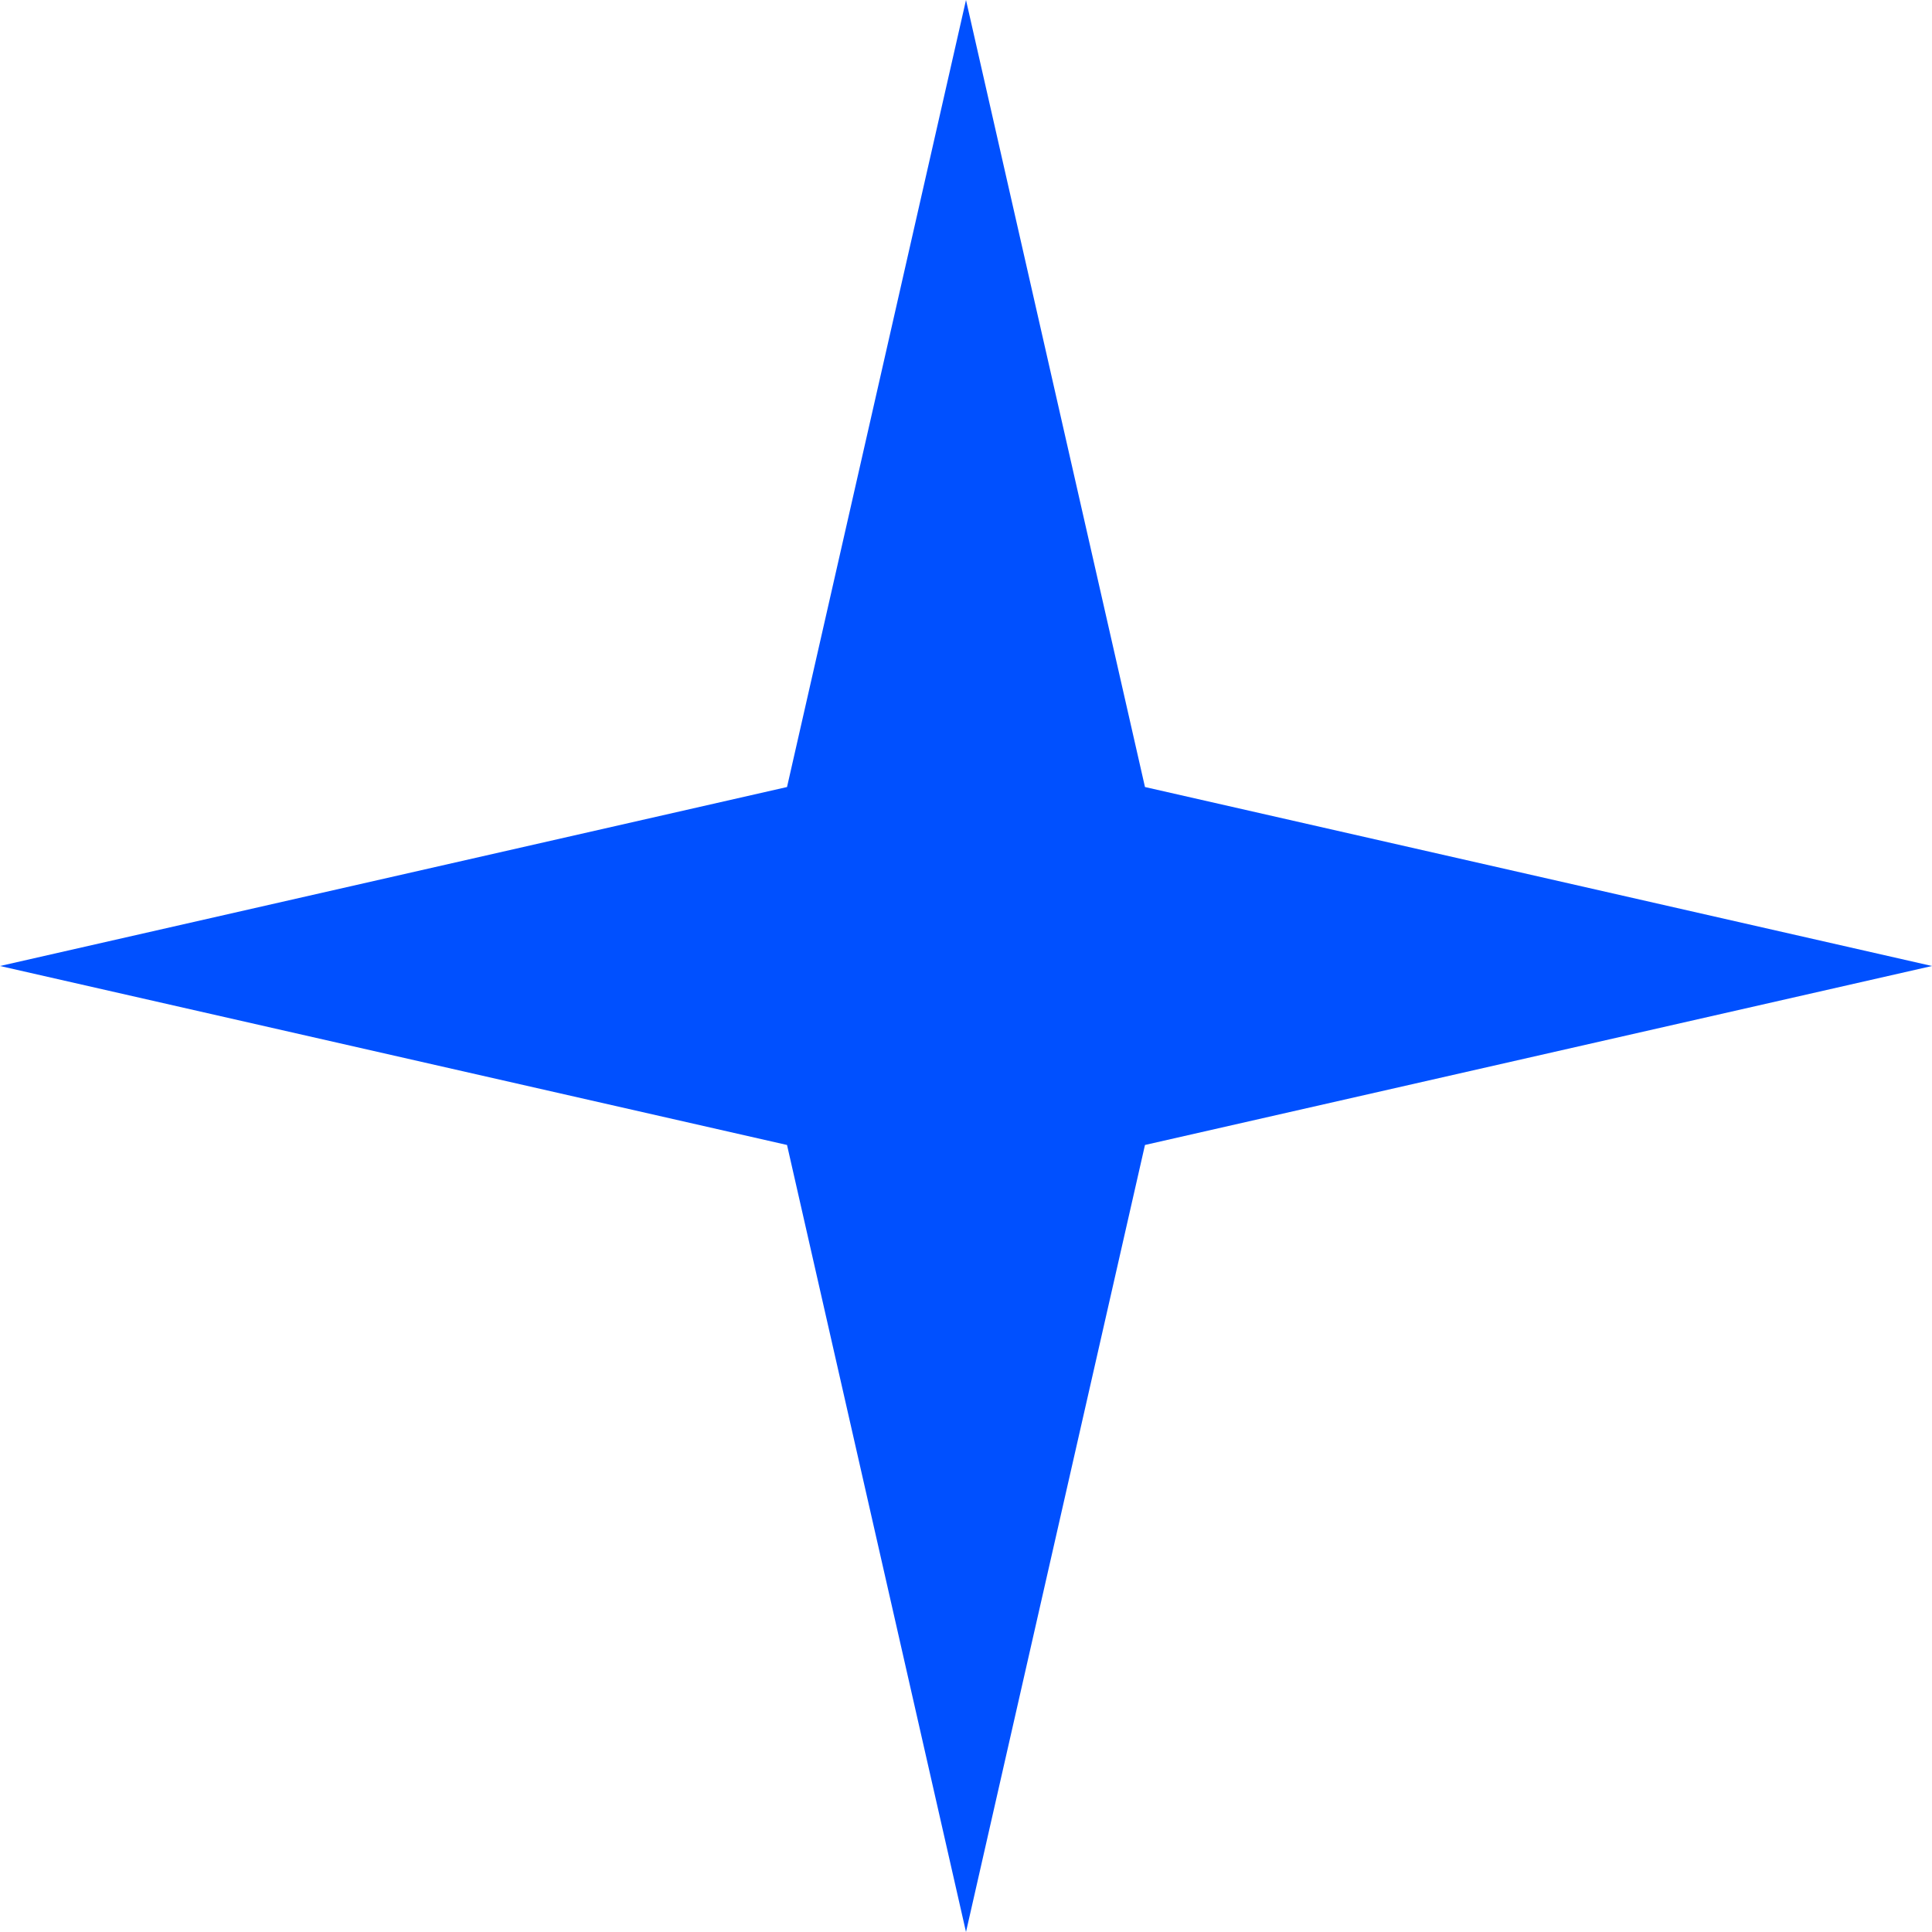 <?xml version="1.0" encoding="UTF-8"?> <svg xmlns="http://www.w3.org/2000/svg" width="44" height="44" viewBox="0 0 44 44" fill="none"><path d="M22 0L26.076 17.924L44 22L26.076 26.076L22 44L17.924 26.076L0 22L17.924 17.924L22 0Z" fill="#0050FF"></path></svg> 